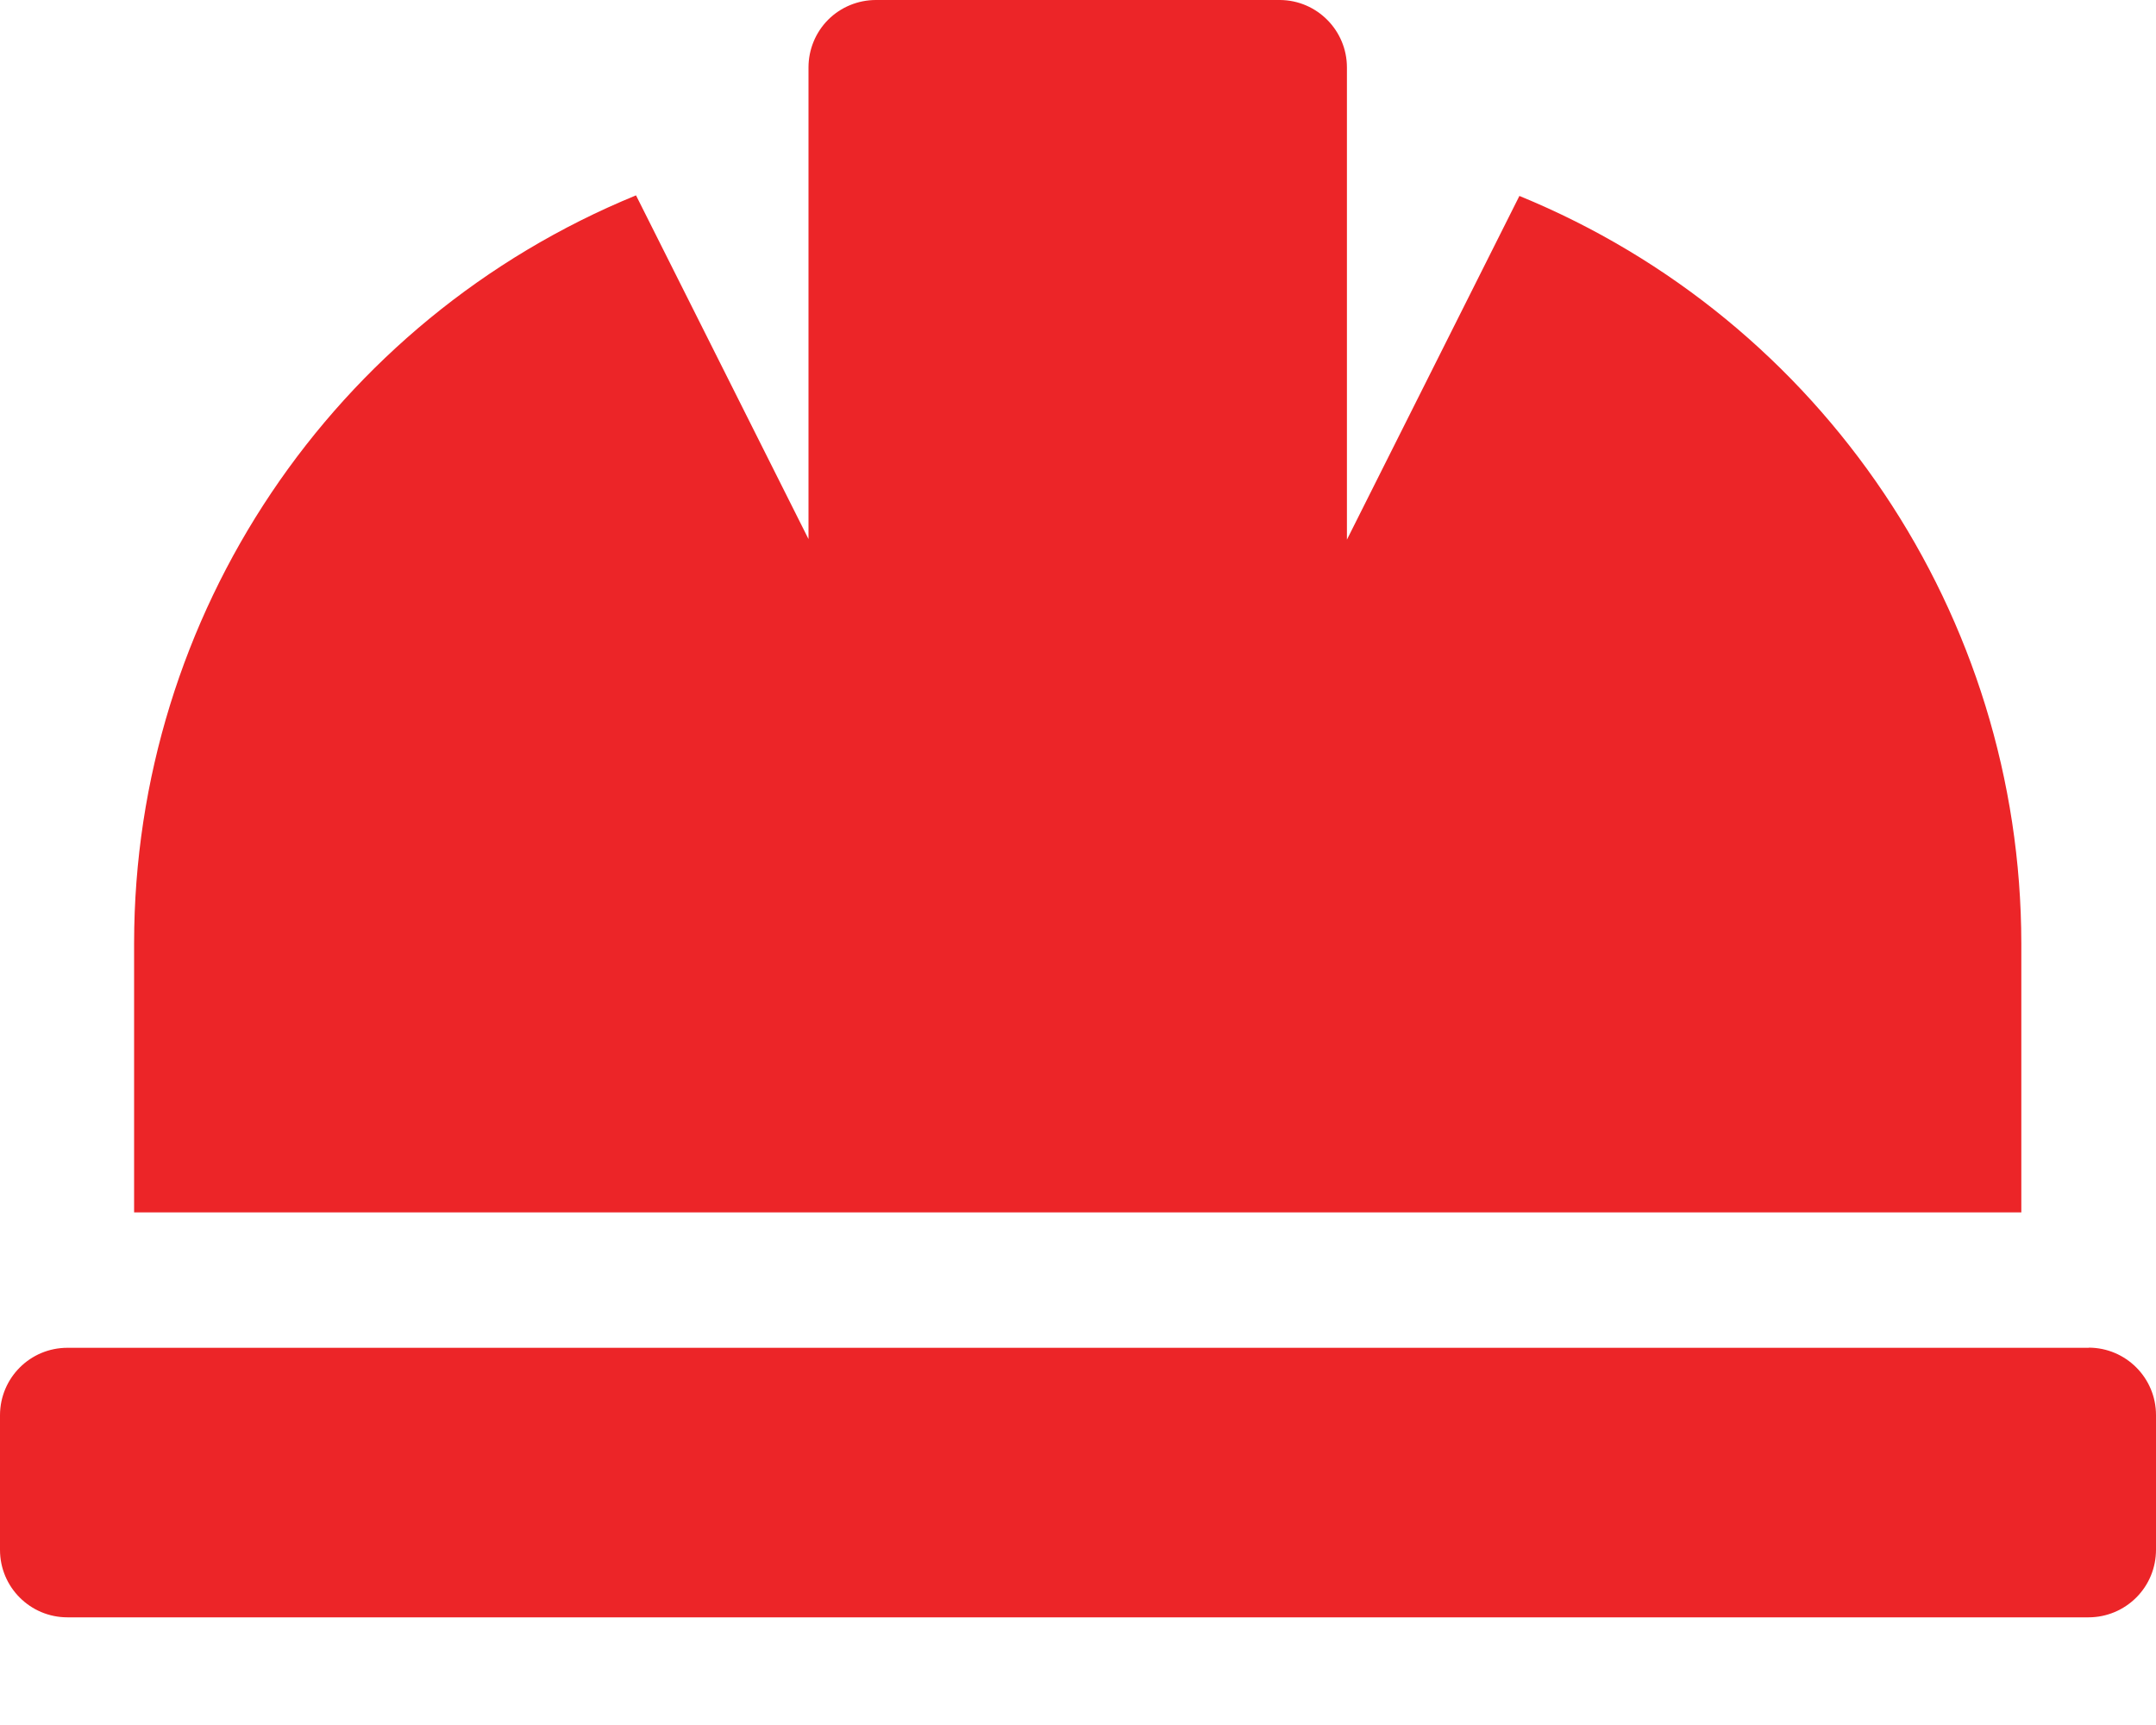 <?xml version="1.0" encoding="UTF-8"?>
<svg width="15px" height="12px" viewBox="0 0 15 12" version="1.1" xmlns="http://www.w3.org/2000/svg" xmlns:xlink="http://www.w3.org/1999/xlink">
    <!-- Generator: Sketch 52.6 (67491) - http://www.bohemiancoding.com/sketch -->
    <title>mining</title>
    <desc>Created with Sketch.</desc>
    <g id="Page-1" stroke="none" stroke-width="1" fill="none" fill-rule="evenodd">
        <g id="mining" fill="#EC2528" fill-rule="nonzero">
            <path d="M14.063,6.563 C14.061,4.282 12.682,2.228 10.571,1.363 L9.371,3.754 L9.371,0.469 C9.371,0.212 9.163,0.002 8.906,-7.10542736e-15 L6.094,-7.10542736e-15 C5.97,-1.42108547e-14 5.85,0.049 5.762,0.137 C5.674,0.225 5.625,0.345 5.625,0.469 L5.625,3.75 L4.425,1.359 C2.314,2.224 0.935,4.278 0.933,6.559 L0.933,8.434 L14.063,8.434 L14.063,6.563 Z M14.532,9.376 L0.469,9.376 C0.21,9.376 0.001,9.585 0,9.844 L0,10.782 C3.17209909e-17,11.041 0.21,11.251 0.469,11.251 L14.531,11.251 C14.656,11.251 14.775,11.201 14.863,11.113 C14.951,11.025 15,10.906 15,10.781 L15,9.844 C15,9.585 14.79,9.375 14.531,9.375 L14.532,9.376 Z" id="hard-hat-solid"></path>
        </g>
    </g>
</svg>